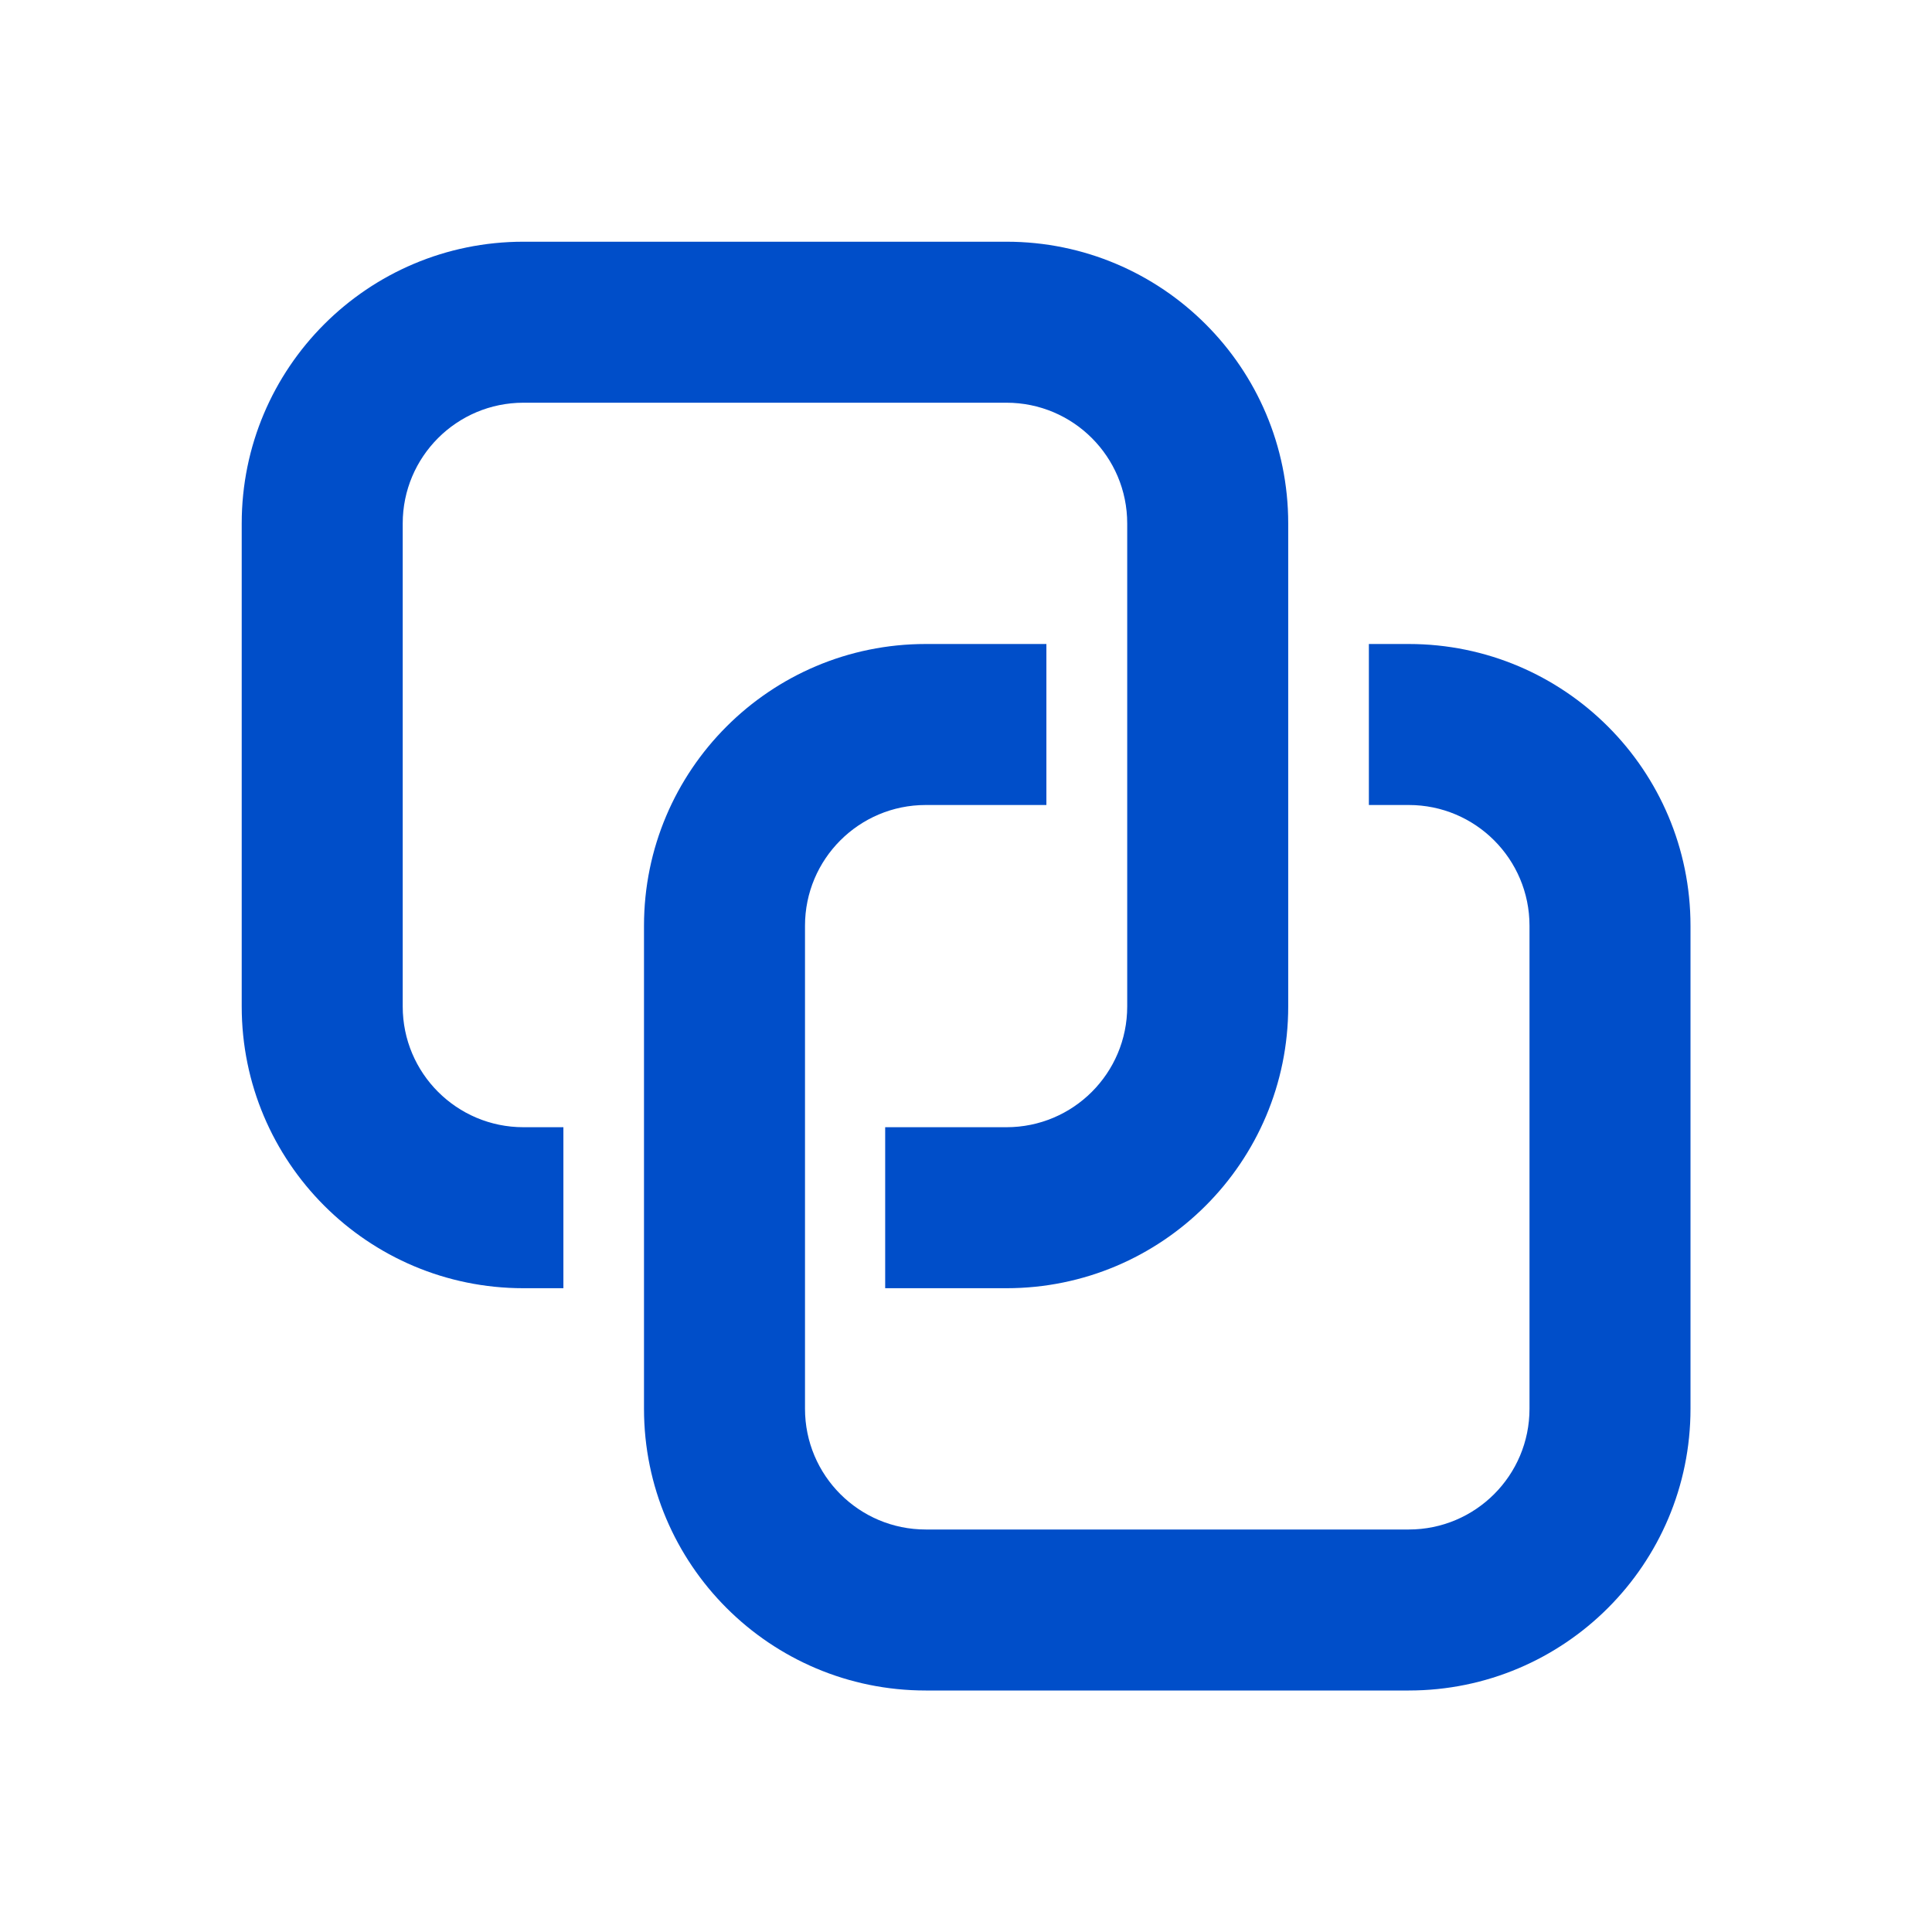 <?xml version="1.0" encoding="UTF-8"?>
<svg xmlns="http://www.w3.org/2000/svg" width="36" height="36" viewBox="0 0 36 36" fill="none">
  <path d="M9.754 4.504C6.854 4.504 4.504 6.854 4.504 9.754V18.754C4.504 21.653 6.854 24.004 9.754 24.004H10.498V21.004H9.754C8.511 21.004 7.504 19.997 7.504 18.754V9.754C7.504 8.511 8.511 7.504 9.754 7.504H18.754C19.997 7.504 21.004 8.511 21.004 9.754V18.754C21.004 19.997 19.997 21.004 18.754 21.004H16.494V24.004H18.754C21.653 24.004 24.004 21.653 24.004 18.754V9.754C24.004 6.854 21.653 4.504 18.754 4.504H9.754Z" fill="#004EC9"></path>
  <path d="M15 17.25C15 16.007 16.007 15 17.25 15H19.498V12H17.25C14.351 12 12 14.351 12 17.25V26.25C12 29.149 14.351 31.5 17.25 31.5H26.25C29.149 31.5 31.5 29.149 31.5 26.25V17.25C31.5 14.351 29.149 12 26.25 12H25.507V15H26.25C27.493 15 28.5 16.007 28.5 17.25V26.25C28.5 27.493 27.493 28.5 26.25 28.5H17.25C16.007 28.5 15 27.493 15 26.25V17.25Z" fill="#004EC9"></path>
</svg>
